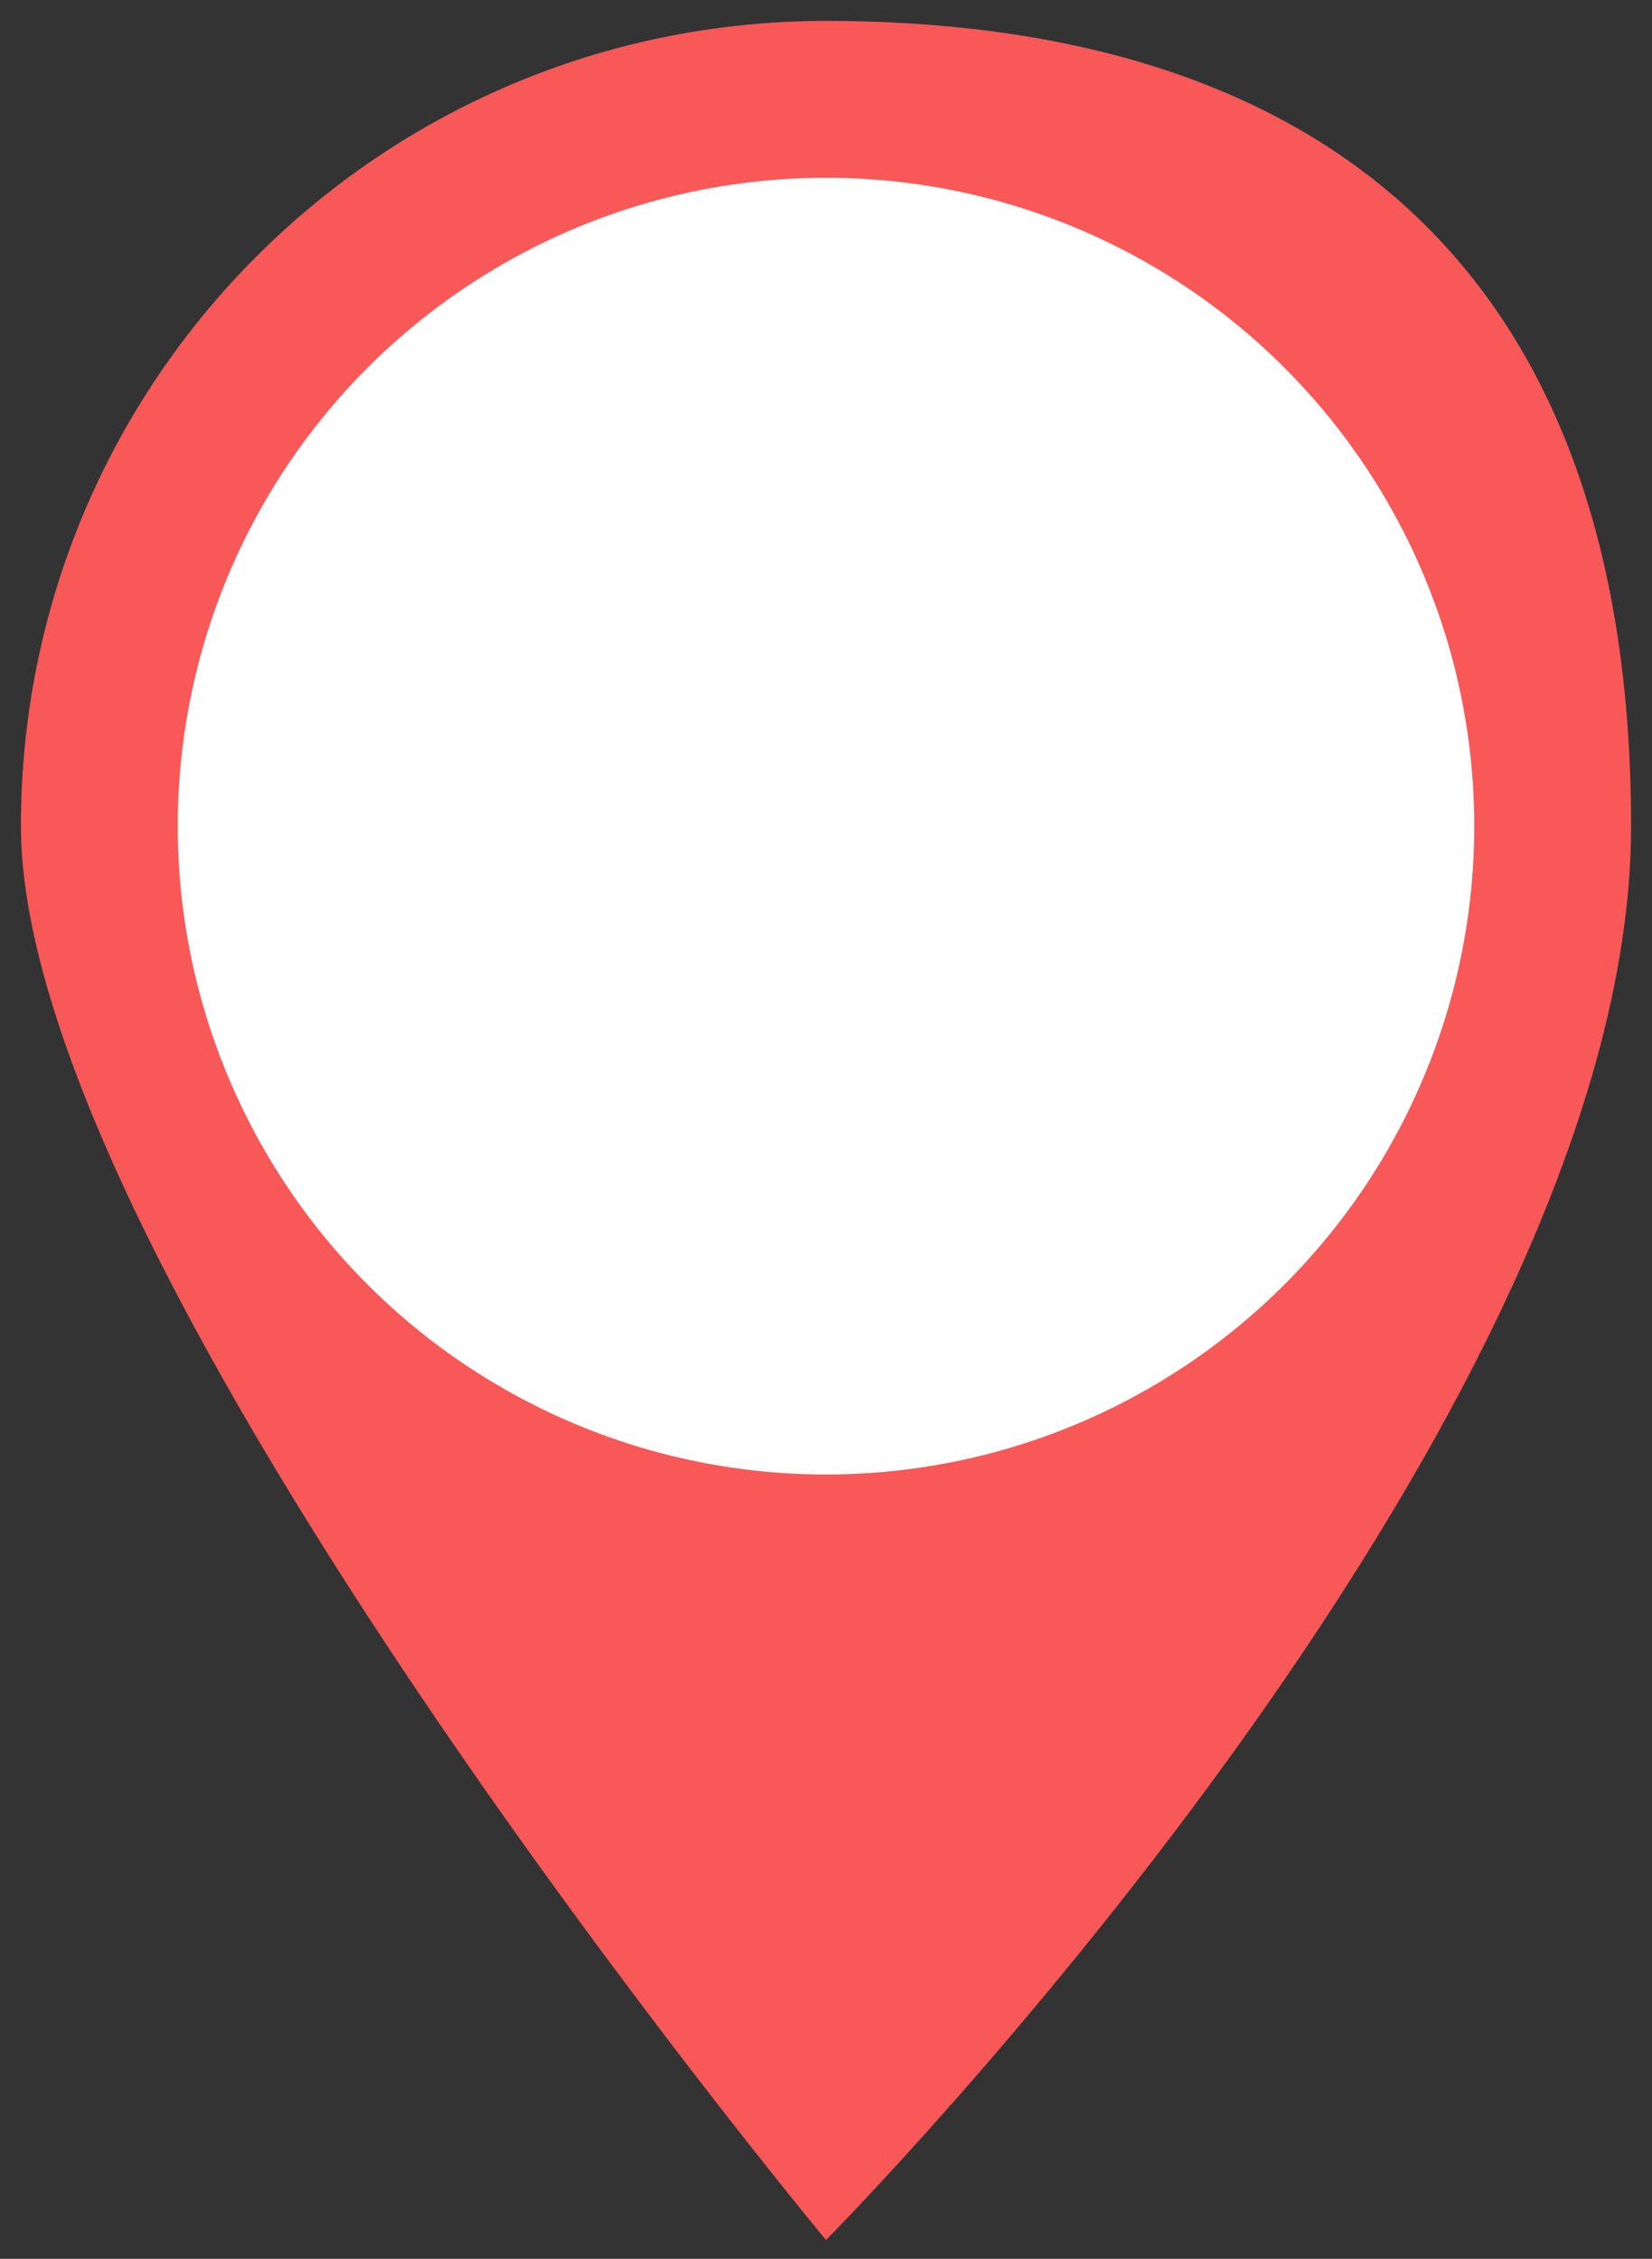 <?xml version="1.0" encoding="UTF-8"?>
<svg id="_分離模式" xmlns="http://www.w3.org/2000/svg" version="1.1" viewBox="0 0 79 108">
  <rect x="0" y="0" width="79" height="108" fill="#333333" stroke="none"/>
  <!-- Generator: Adobe Illustrator 30.0.0, SVG Export Plug-In . SVG Version: 2.1.1 Build 123)  -->
  <defs>
    <style>
      .st0 {
        fill: #f95858;
      }

      .st1 {
        fill: #fff;
      }
    </style>
  </defs>
  <path class="st0" d="M39.5,1C18.2,1,1,18.2,1,39.5s38.5,67.6,38.5,67.6c0,0,38.5-38.8,38.5-67.6S60.8,1,39.5,1Z"/>
  <circle class="st1" cx="39.5" cy="39.5" r="31"/>
</svg>
